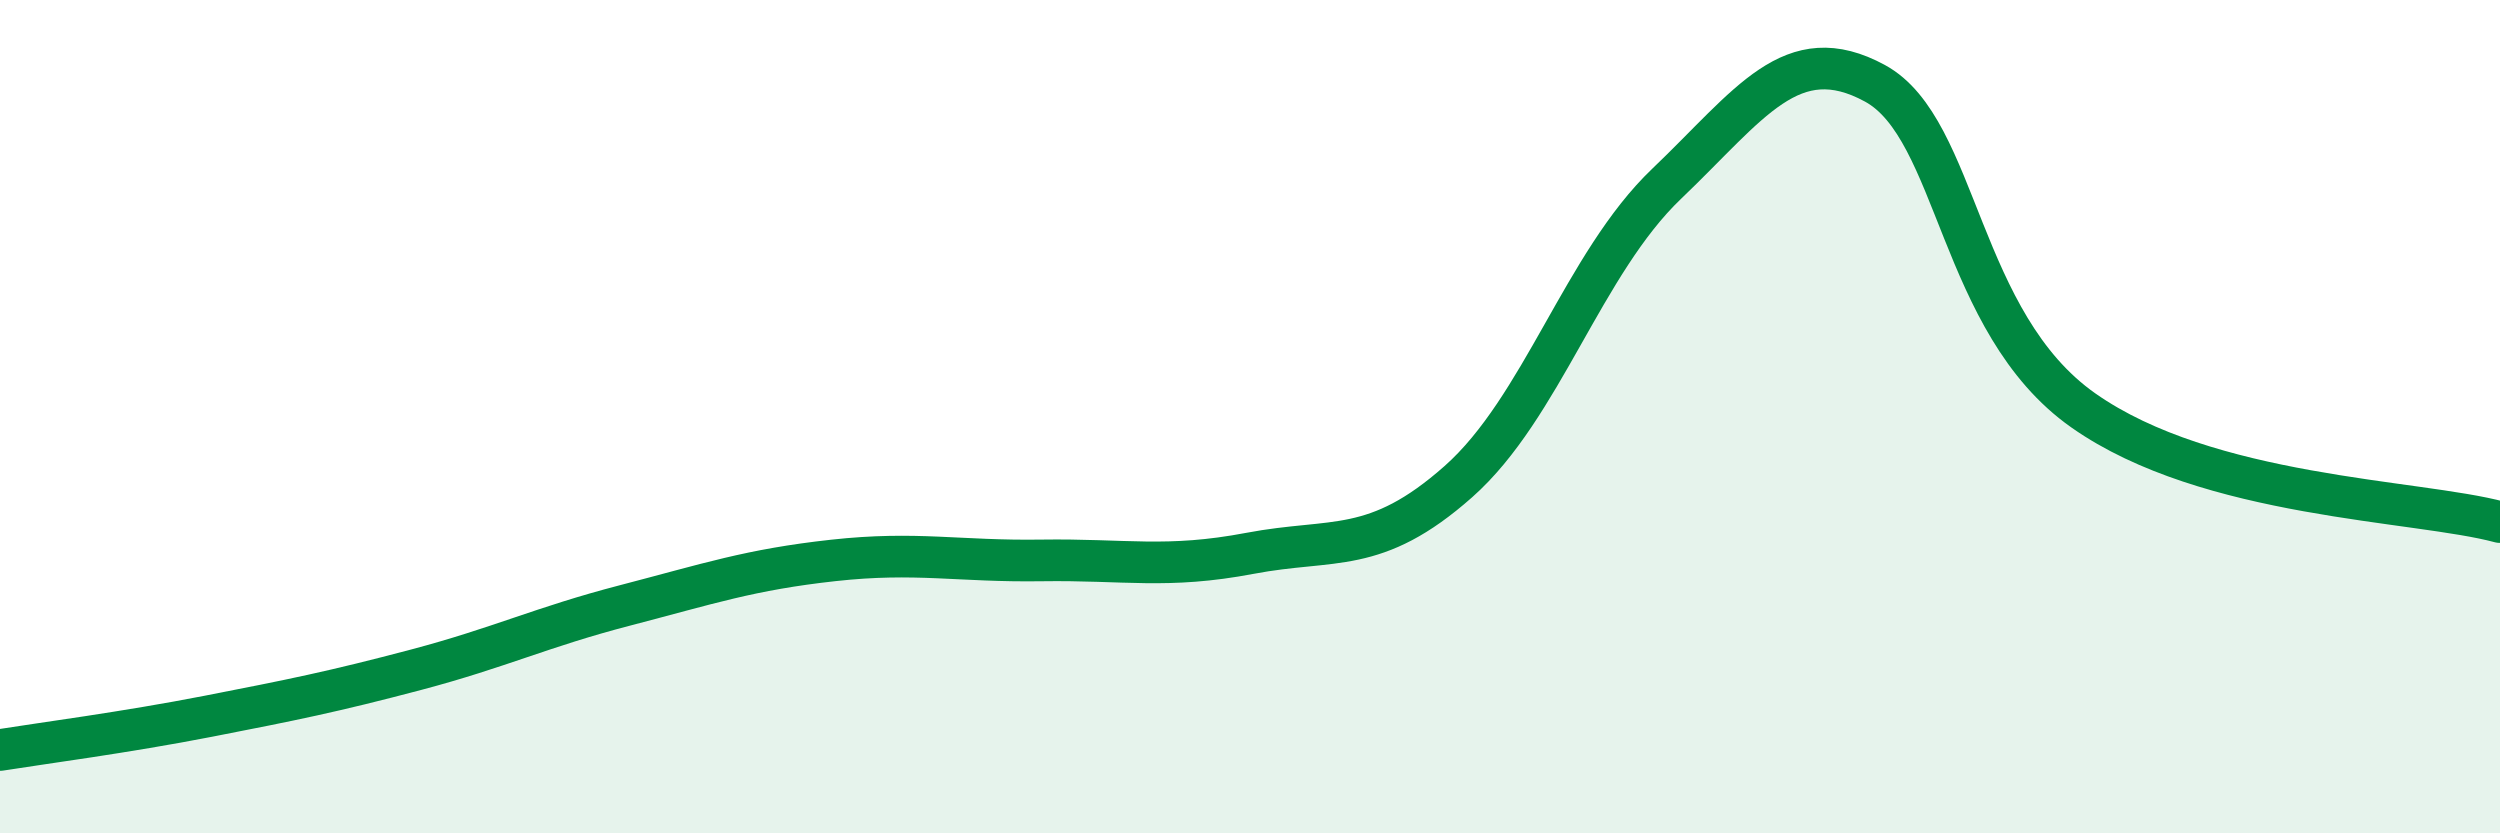 
    <svg width="60" height="20" viewBox="0 0 60 20" xmlns="http://www.w3.org/2000/svg">
      <path
        d="M 0,18 C 1,17.84 3,17.58 5,17.19 C 7,16.8 8,16.6 10,16.07 C 12,15.54 13,15.05 15,14.53 C 17,14.01 18,13.67 20,13.45 C 22,13.23 23,13.48 25,13.45 C 27,13.42 28,13.66 30,13.28 C 32,12.9 33,13.33 35,11.56 C 37,9.79 38,6.32 40,4.41 C 42,2.5 43,0.91 45,2 C 47,3.09 47,7.74 50,9.85 C 53,11.96 58,11.99 60,12.53L60 20L0 20Z"
        fill="#008740"
        opacity="0.1"
        stroke-linecap="round"
        stroke-linejoin="round"
      />
      <path
        d="M 0,18 C 1,17.84 3,17.58 5,17.19 C 7,16.8 8,16.6 10,16.07 C 12,15.54 13,15.05 15,14.53 C 17,14.01 18,13.67 20,13.45 C 22,13.23 23,13.48 25,13.45 C 27,13.42 28,13.66 30,13.28 C 32,12.9 33,13.33 35,11.56 C 37,9.79 38,6.32 40,4.41 C 42,2.5 43,0.91 45,2 C 47,3.09 47,7.74 50,9.85 C 53,11.96 58,11.99 60,12.53"
        stroke="#008740"
        stroke-width="1"
        fill="none"
        stroke-linecap="round"
        stroke-linejoin="round"
      />
    </svg>
  